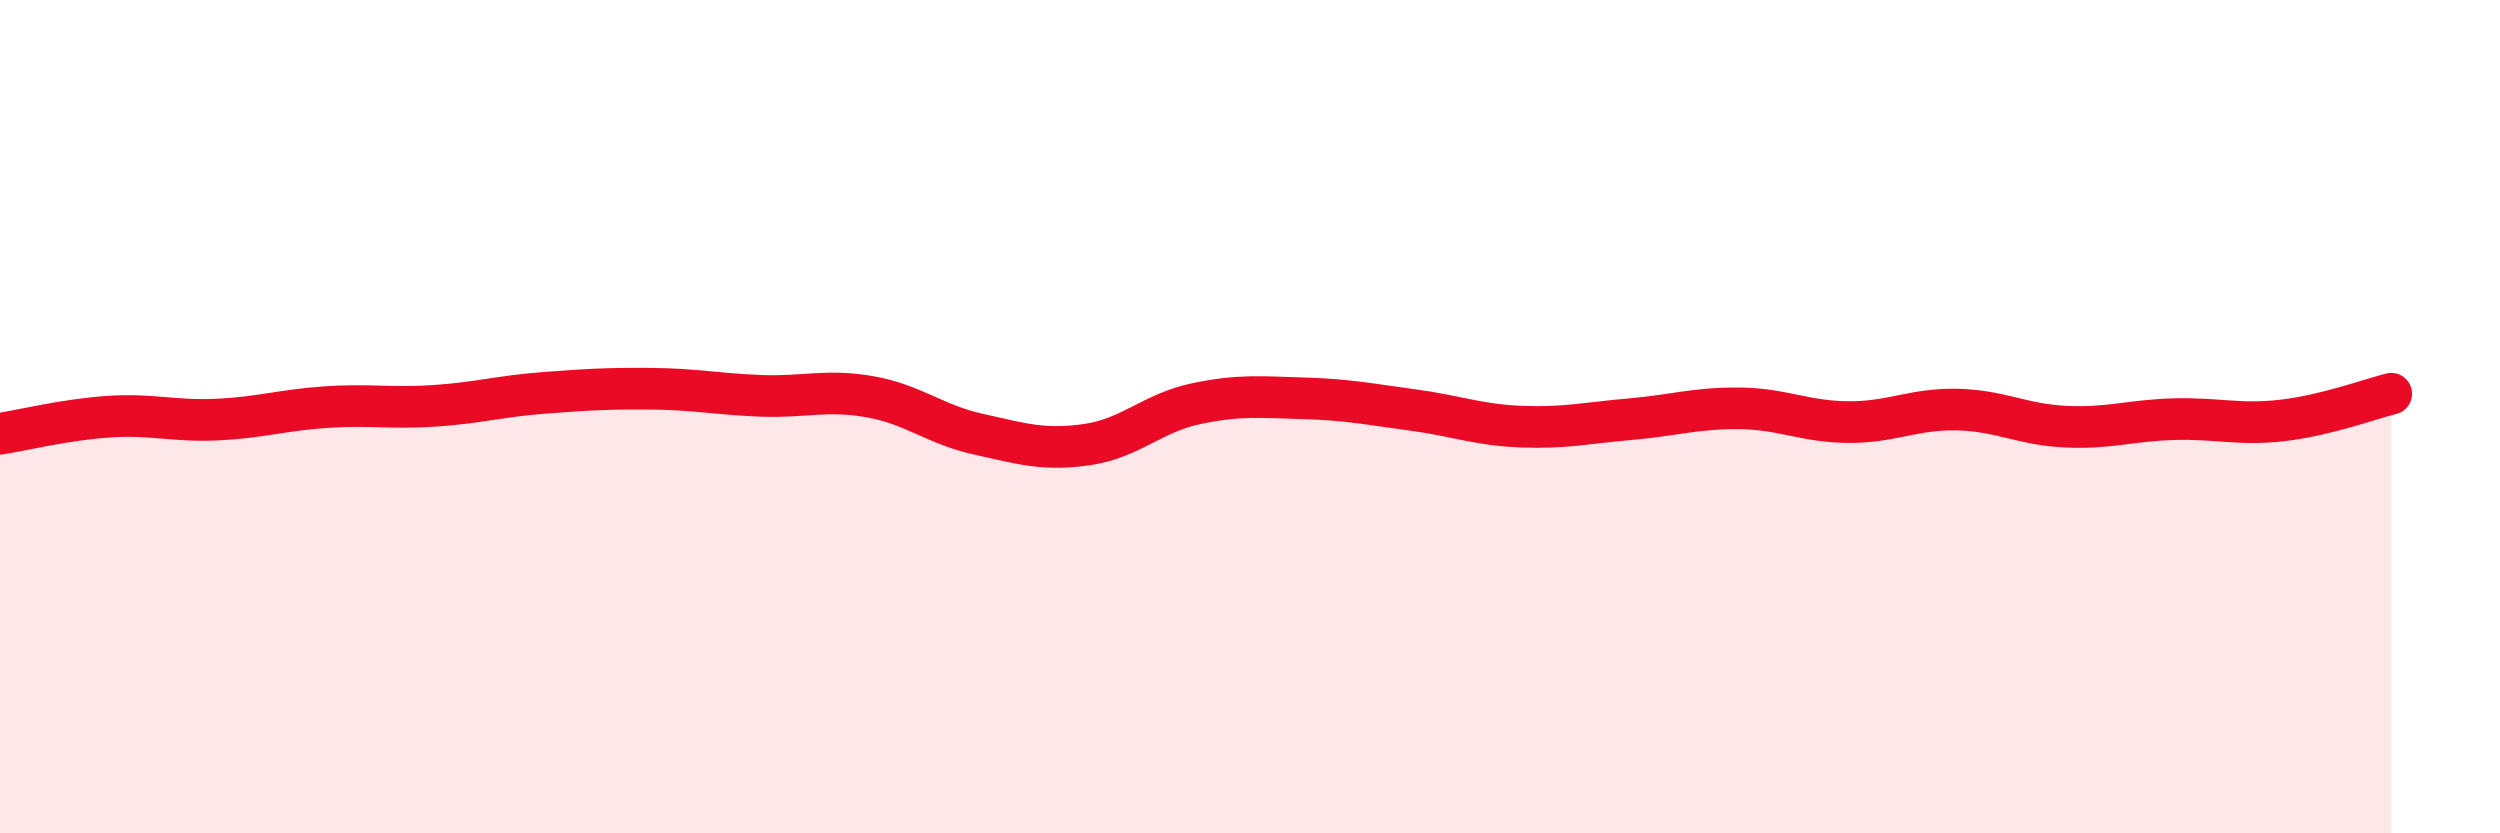 
    <svg width="60" height="20" viewBox="0 0 60 20" xmlns="http://www.w3.org/2000/svg">
      <path
        d="M 0,10.41 C 0.52,10.33 1.57,10.07 2.61,10 C 3.65,9.93 4.18,10.12 5.22,10.07 C 6.26,10.02 6.79,9.84 7.83,9.77 C 8.87,9.7 9.39,9.81 10.43,9.74 C 11.47,9.67 12,9.51 13.04,9.43 C 14.08,9.35 14.61,9.32 15.65,9.33 C 16.69,9.34 17.22,9.46 18.26,9.5 C 19.3,9.54 19.83,9.34 20.87,9.52 C 21.91,9.7 22.44,10.19 23.48,10.42 C 24.52,10.65 25.05,10.82 26.09,10.67 C 27.13,10.52 27.66,9.91 28.7,9.69 C 29.74,9.47 30.26,9.53 31.3,9.56 C 32.34,9.59 32.87,9.7 33.91,9.84 C 34.95,9.98 35.48,10.2 36.52,10.24 C 37.56,10.28 38.09,10.15 39.13,10.06 C 40.17,9.97 40.7,9.79 41.74,9.8 C 42.78,9.81 43.31,10.12 44.35,10.13 C 45.39,10.14 45.92,9.81 46.96,9.83 C 48,9.85 48.53,10.19 49.57,10.24 C 50.61,10.29 51.13,10.09 52.17,10.06 C 53.21,10.03 53.74,10.21 54.78,10.09 C 55.82,9.97 56.87,9.58 57.39,9.45L57.39 20L0 20Z"
        fill="#EB0A25"
        opacity="0.1"
        stroke-linecap="round"
        stroke-linejoin="round"
      />
      <path
        d="M 0,10.41 C 0.52,10.33 1.57,10.07 2.61,10 C 3.65,9.93 4.18,10.12 5.22,10.07 C 6.26,10.02 6.79,9.84 7.83,9.77 C 8.87,9.7 9.39,9.81 10.43,9.74 C 11.47,9.67 12,9.51 13.04,9.43 C 14.08,9.35 14.61,9.32 15.65,9.33 C 16.69,9.34 17.22,9.46 18.26,9.5 C 19.3,9.54 19.83,9.34 20.87,9.52 C 21.91,9.7 22.44,10.19 23.48,10.42 C 24.52,10.65 25.05,10.82 26.09,10.67 C 27.13,10.52 27.66,9.91 28.7,9.69 C 29.74,9.47 30.26,9.53 31.3,9.56 C 32.34,9.59 32.87,9.7 33.91,9.84 C 34.95,9.98 35.48,10.2 36.52,10.24 C 37.56,10.28 38.09,10.15 39.13,10.06 C 40.17,9.97 40.7,9.79 41.74,9.8 C 42.78,9.81 43.31,10.12 44.35,10.13 C 45.39,10.14 45.92,9.81 46.96,9.83 C 48,9.85 48.53,10.19 49.57,10.24 C 50.61,10.29 51.13,10.09 52.17,10.06 C 53.21,10.03 53.74,10.21 54.78,10.09 C 55.82,9.97 56.87,9.58 57.39,9.45"
        stroke="#EB0A25"
        stroke-width="1"
        fill="none"
        stroke-linecap="round"
        stroke-linejoin="round"
      />
    </svg>
  